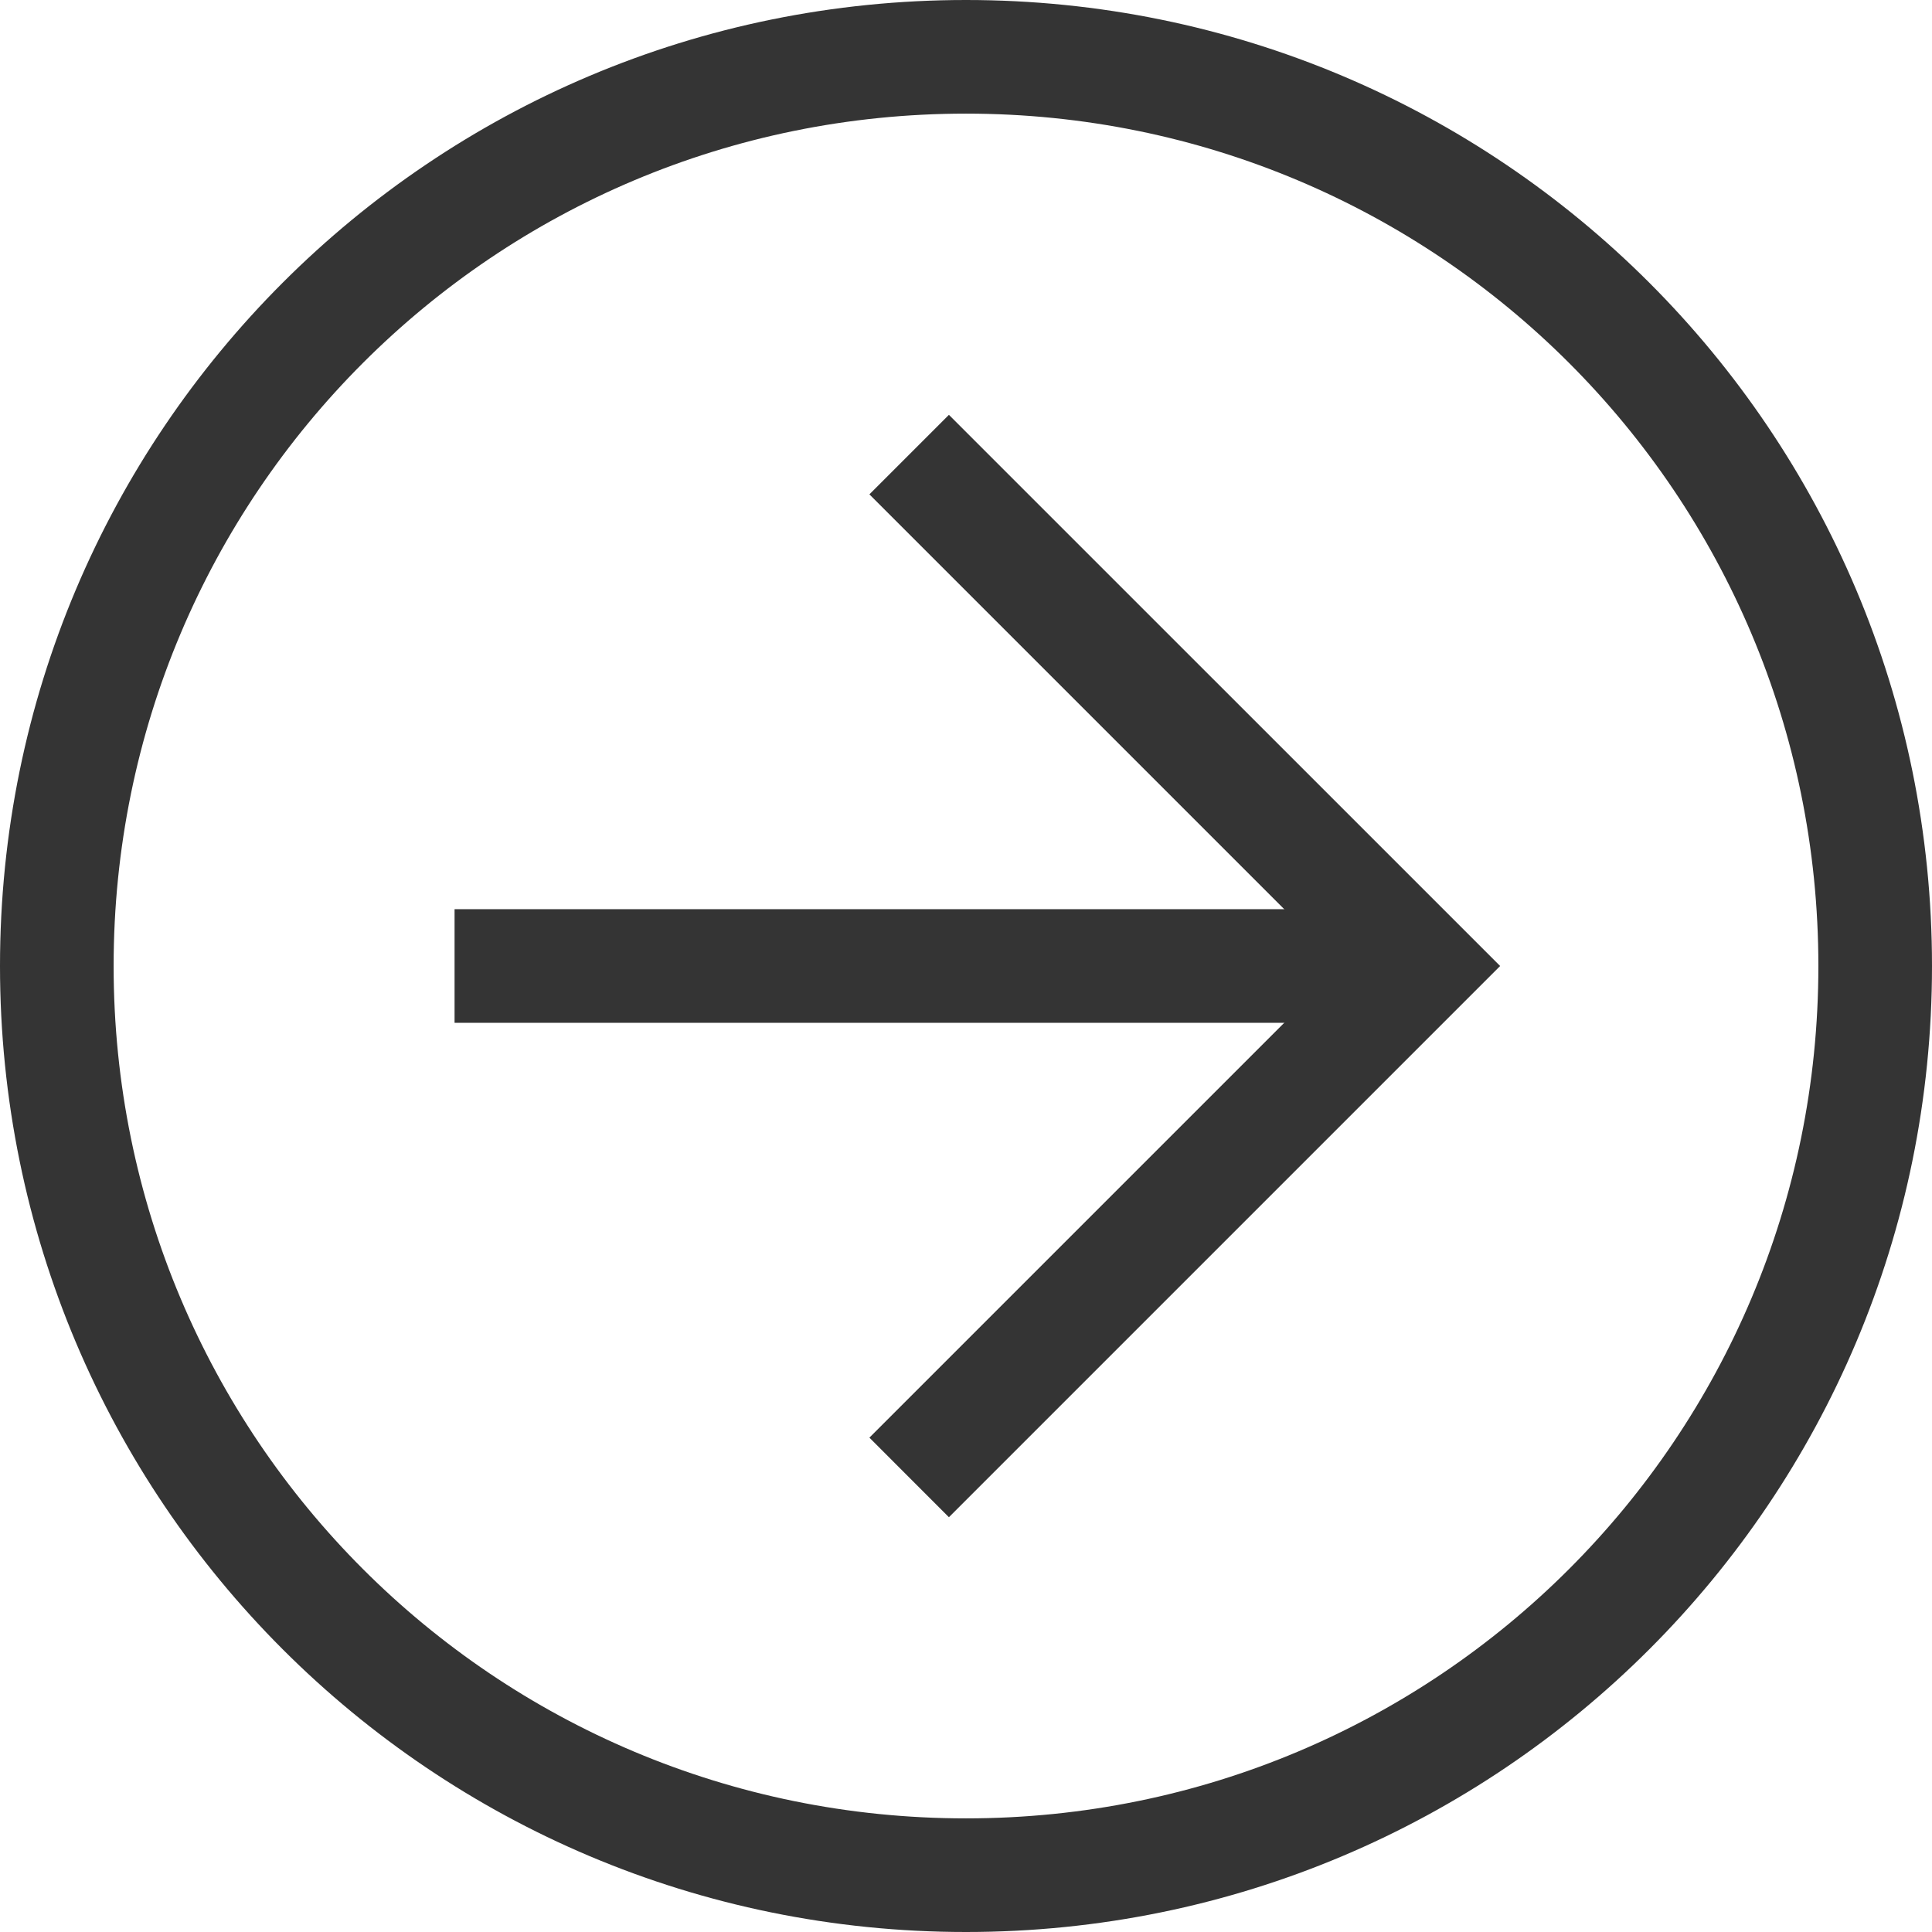 <svg width="32" height="32" viewBox="0 0 32 32" fill="none" xmlns="http://www.w3.org/2000/svg">
<g id="Hover/Arrow">
<path id="Vector" d="M32 16C32 24.847 24.847 32 16 32C7.153 32 -3.12665e-07 24.847 -6.99382e-07 16C-1.0861e-06 7.153 7.153 -3.12665e-07 16 -6.99382e-07C24.847 -1.0861e-06 32 7.153 32 16ZM1.882 16C1.882 23.812 8.188 30.118 16 30.118C23.812 30.118 30.118 23.812 30.118 16C30.118 8.188 23.812 1.882 16 1.882C8.188 1.882 1.882 8.188 1.882 16Z" fill="#343434"/>
<path id="Vector_2" d="M24.847 16L15.717 25.13L14.4 23.812L22.212 16L14.4 8.188L15.717 6.871L24.847 16Z" fill="#343434"/>
<path id="Vector_3" d="M7.529 16.941L7.529 15.059L23.529 15.059L23.529 16.941L7.529 16.941Z" fill="#343434"/>
</g>
</svg>
